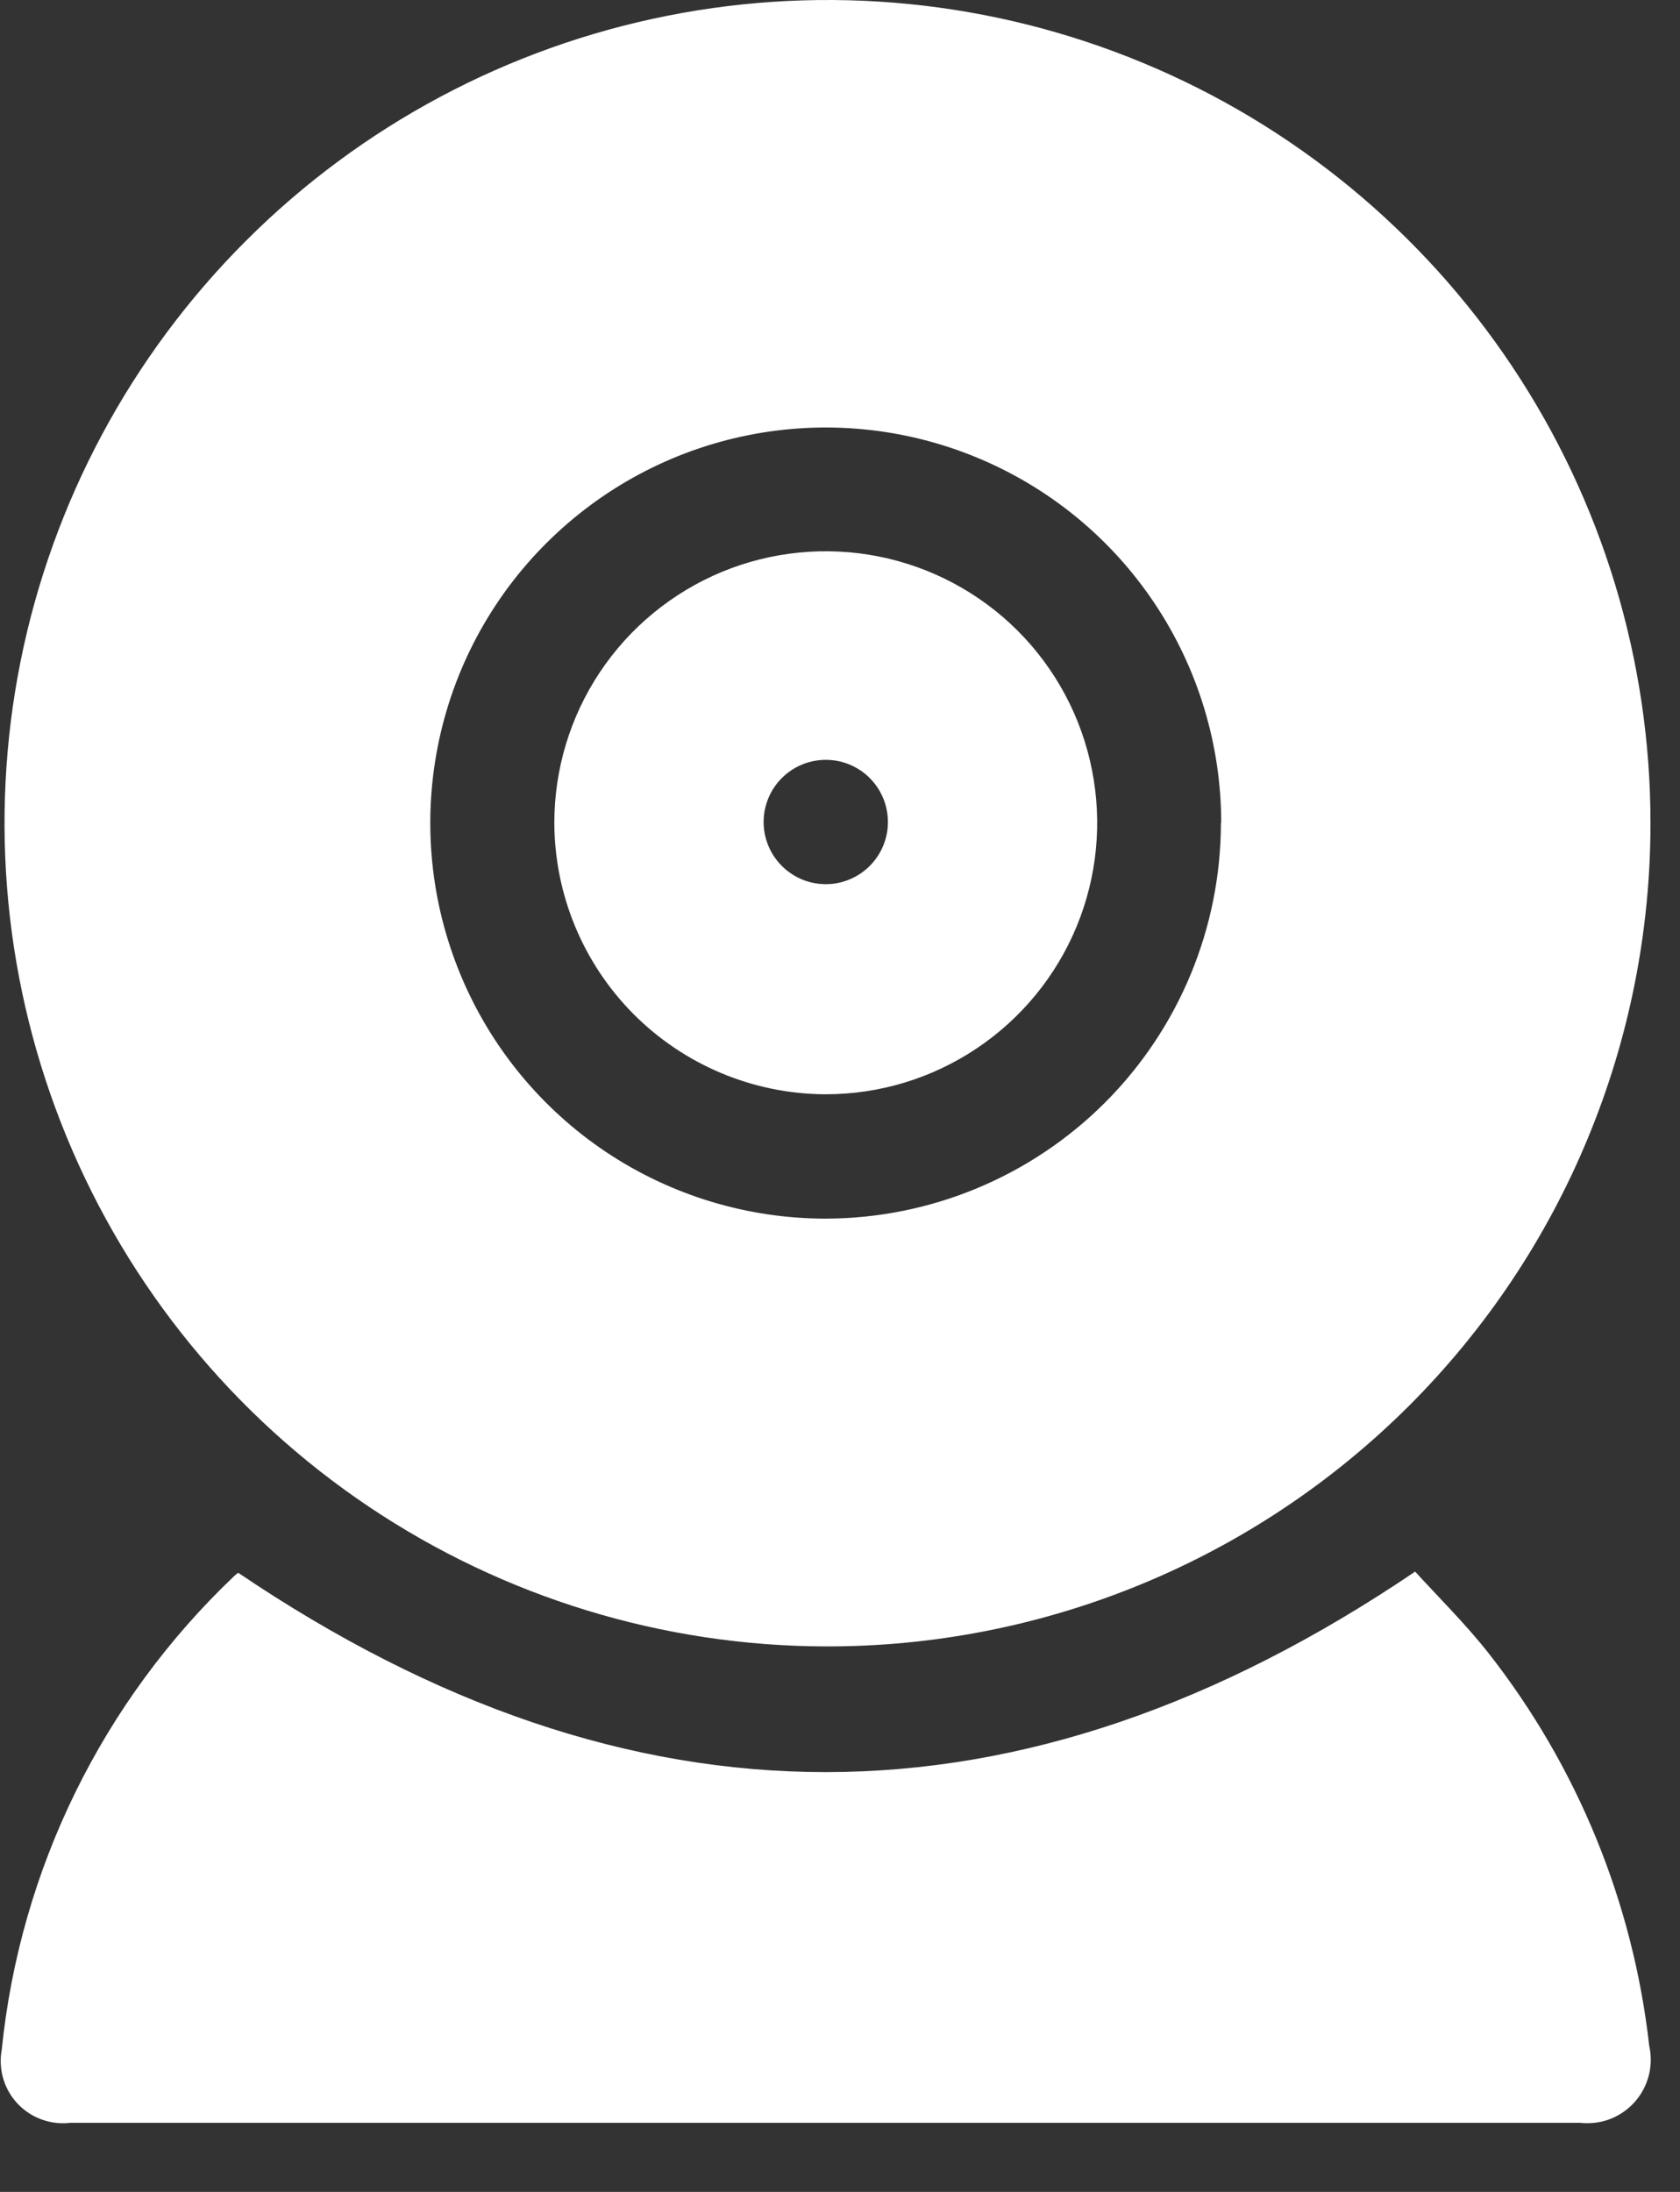 <svg width="23" height="30" viewBox="0 0 23 30" fill="none" xmlns="http://www.w3.org/2000/svg">
<rect x="0" y="0" width="23" height="30" fill="#333333" stroke="none"/>
<path d="M11.305 22.534C9.078 22.529 6.902 21.864 5.052 20.623C3.202 19.383 1.762 17.621 0.913 15.562C0.064 13.503 -0.156 11.238 0.281 9.054C0.719 6.87 1.794 4.865 3.371 3.292C4.947 1.718 6.955 0.648 9.14 0.215C11.325 -0.218 13.589 0.006 15.646 0.86C17.704 1.713 19.462 3.158 20.699 5.01C21.936 6.862 22.596 9.04 22.596 11.267C22.596 12.749 22.304 14.216 21.736 15.584C21.169 16.953 20.337 18.196 19.288 19.243C18.239 20.289 16.994 21.119 15.624 21.683C14.254 22.248 12.787 22.537 11.305 22.534ZM16.719 11.261C16.718 10.19 16.4 9.144 15.804 8.254C15.209 7.364 14.363 6.671 13.373 6.262C12.384 5.853 11.295 5.746 10.245 5.956C9.195 6.165 8.231 6.682 7.474 7.44C6.717 8.197 6.202 9.162 5.994 10.213C5.786 11.263 5.894 12.351 6.305 13.341C6.715 14.329 7.41 15.175 8.3 15.769C9.191 16.363 10.238 16.68 11.309 16.679C12.744 16.675 14.118 16.102 15.132 15.087C16.145 14.071 16.714 12.696 16.715 11.261" fill="white"/>
<path d="M3.261 21.526C8.644 25.165 13.971 25.168 19.374 21.51C19.685 21.853 20.055 22.216 20.374 22.62C21.595 24.174 22.358 26.038 22.579 28.003C22.629 28.227 22.588 28.462 22.465 28.656C22.342 28.851 22.147 28.988 21.923 29.039C21.828 29.059 21.729 29.065 21.632 29.054H0.963C0.739 29.081 0.514 29.018 0.336 28.879C0.158 28.74 0.043 28.536 0.016 28.312C0.005 28.225 0.008 28.137 0.024 28.051C0.276 25.582 1.403 23.286 3.201 21.576C3.22 21.558 3.24 21.541 3.261 21.526Z" fill="white"/>
<path d="M7.589 11.263C7.589 10.528 7.806 9.809 8.214 9.198C8.622 8.587 9.203 8.11 9.881 7.828C10.56 7.547 11.307 7.473 12.028 7.616C12.749 7.759 13.412 8.113 13.932 8.632C14.452 9.152 14.806 9.814 14.949 10.535C15.093 11.255 15.02 12.003 14.739 12.682C14.458 13.361 13.982 13.941 13.37 14.35C12.759 14.759 12.041 14.977 11.306 14.977H11.278C10.298 14.967 9.362 14.572 8.671 13.877C7.981 13.182 7.592 12.243 7.589 11.263ZM12.154 11.312C12.166 11.143 12.128 10.973 12.043 10.826C11.958 10.679 11.832 10.56 11.679 10.486C11.527 10.411 11.355 10.384 11.187 10.408C11.019 10.431 10.862 10.505 10.736 10.618C10.609 10.732 10.52 10.881 10.479 11.046C10.438 11.211 10.448 11.384 10.506 11.543C10.565 11.703 10.67 11.841 10.807 11.94C10.945 12.04 11.109 12.096 11.279 12.101C11.499 12.108 11.712 12.029 11.875 11.882C12.038 11.735 12.138 11.531 12.154 11.312Z" fill="white"/>
</svg>
